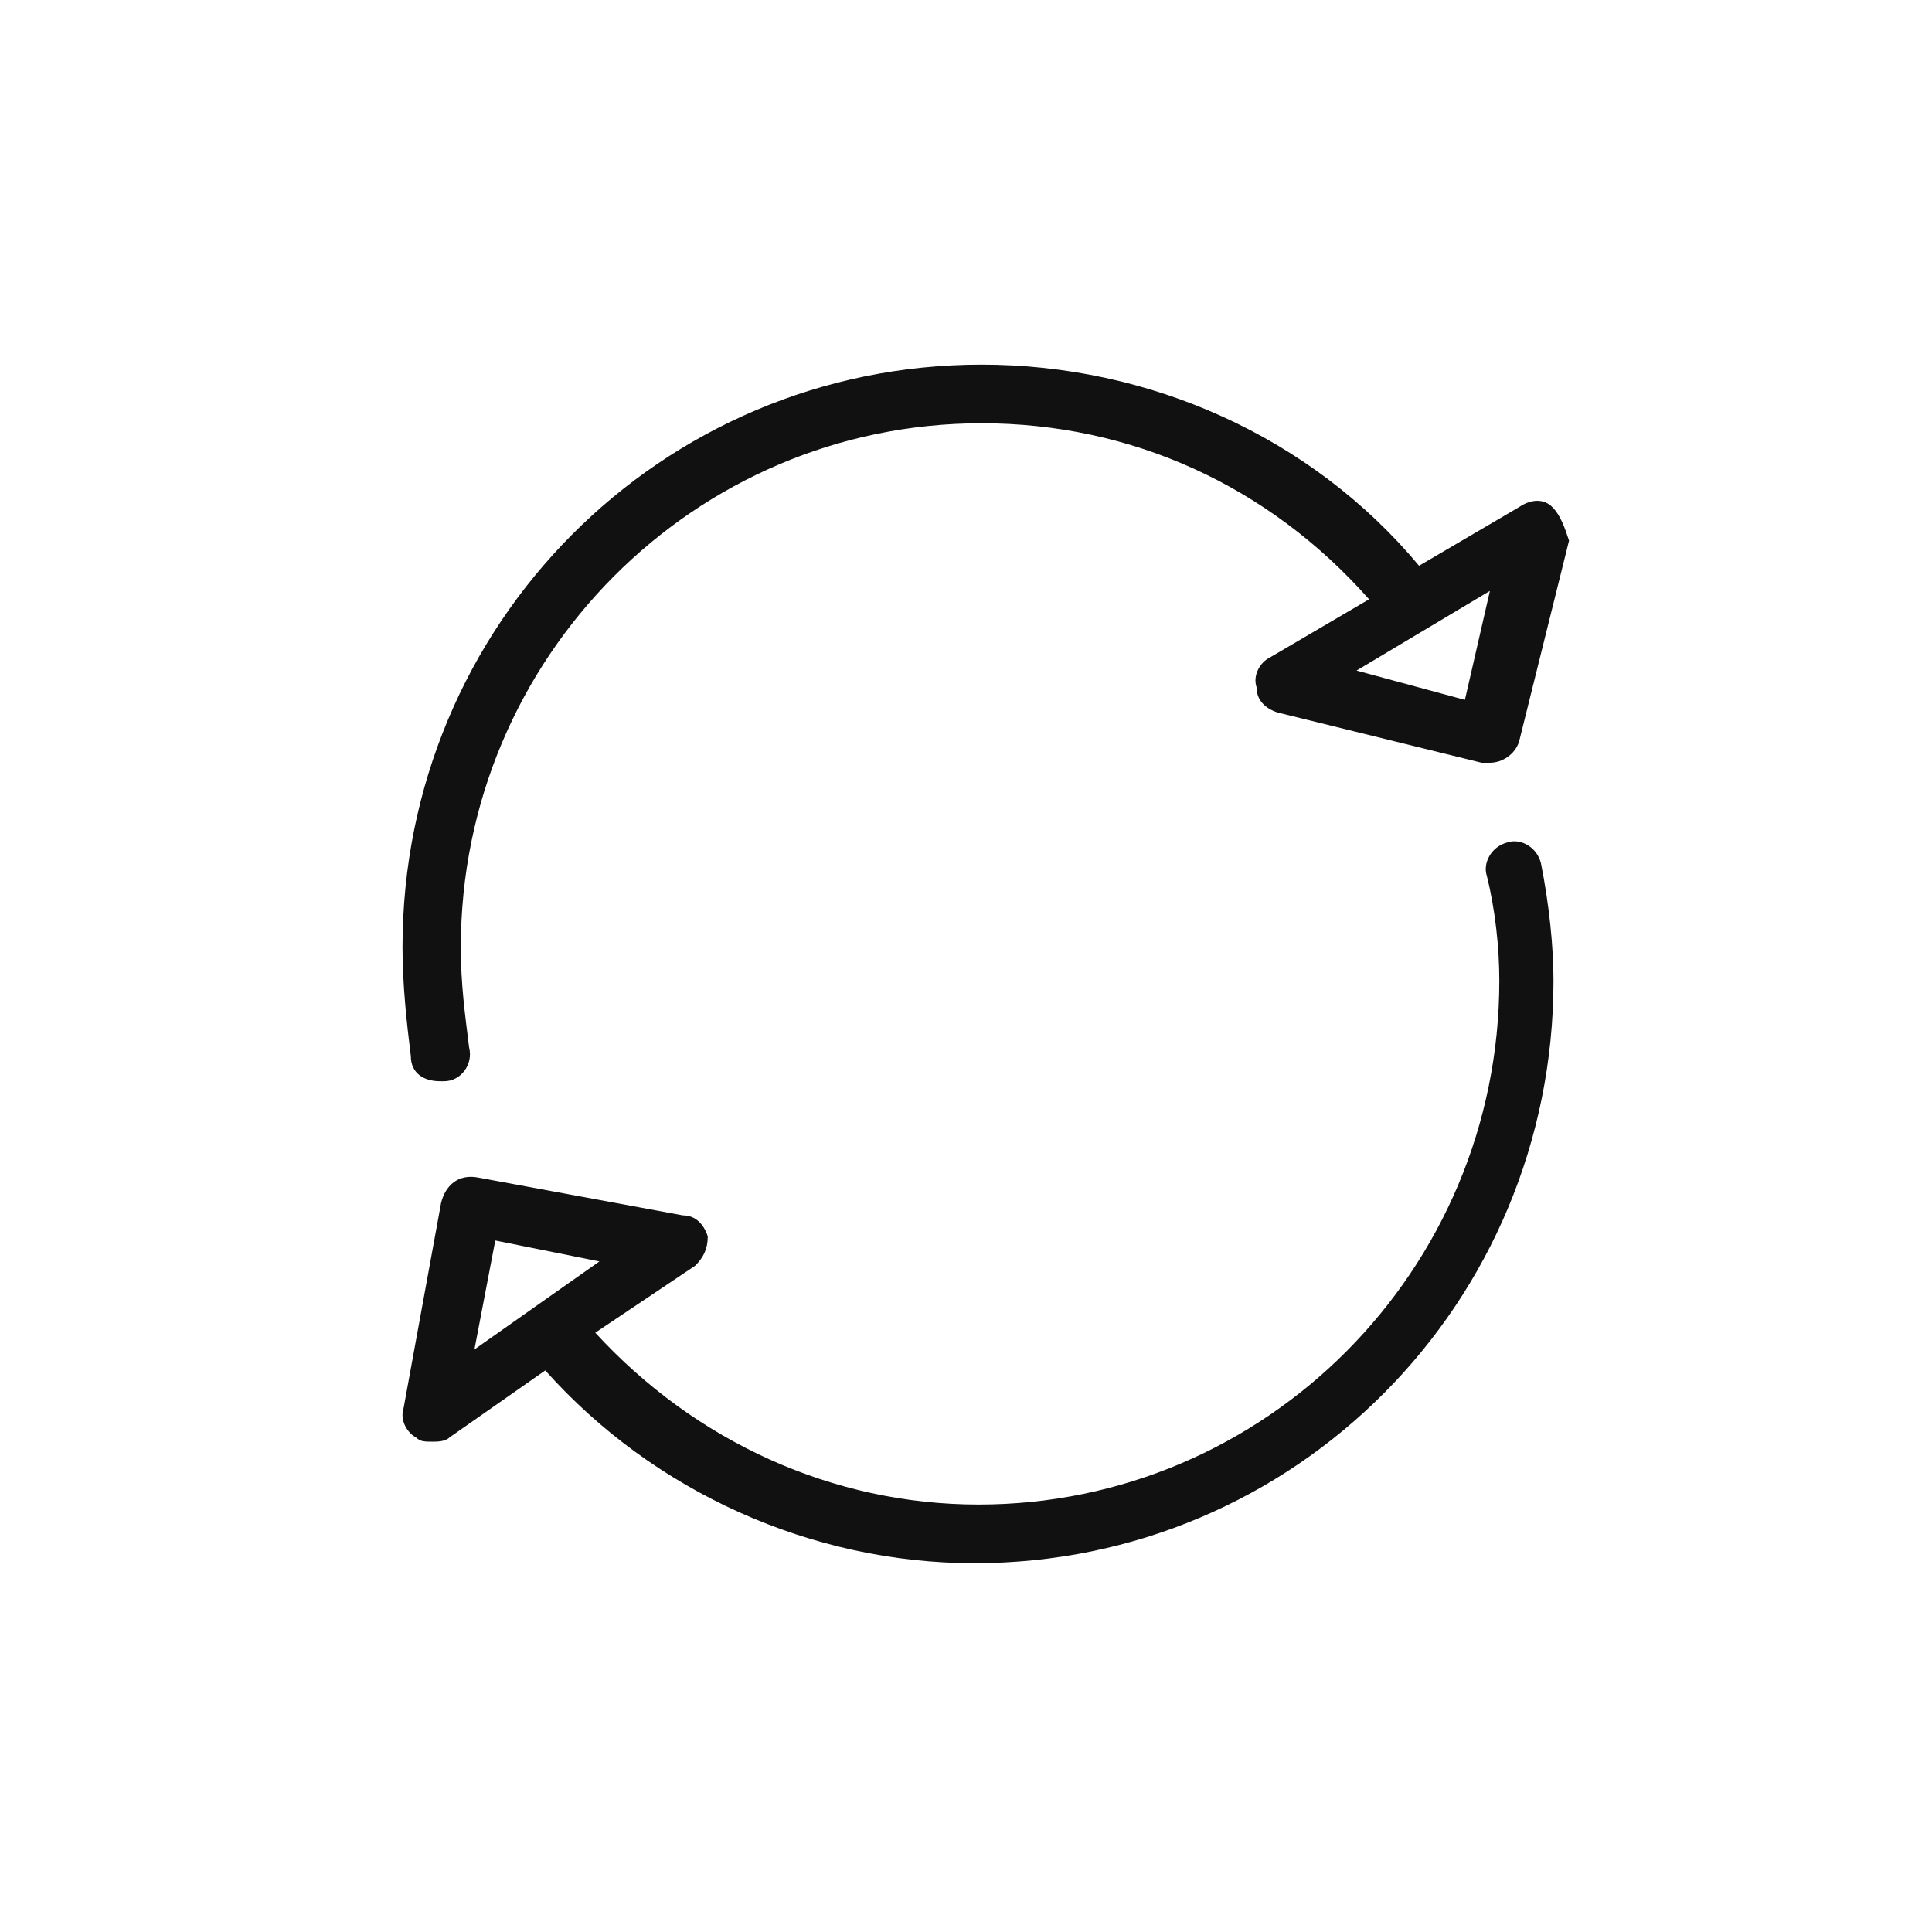 <svg xmlns="http://www.w3.org/2000/svg" fill="none" viewBox="0 0 48 48" height="48" width="48">
<path fill="#111111" d="M38.568 12.599C38.361 12.39 38.051 12.39 37.74 12.599L35.256 14.056C32.565 10.829 28.528 9.059 24.388 9.059C16.418 9.059 10 15.514 10 23.532C10 24.469 10.104 25.406 10.207 26.239C10.207 26.655 10.518 26.863 10.932 26.863H11.035C11.449 26.863 11.76 26.447 11.656 26.03C11.553 25.197 11.449 24.469 11.449 23.532C11.449 16.347 17.246 10.516 24.388 10.516C28.114 10.516 31.53 12.078 34.014 14.889L31.53 16.347C31.323 16.451 31.116 16.764 31.219 17.076C31.219 17.388 31.426 17.597 31.737 17.701L36.809 18.95C36.912 18.95 36.912 18.95 37.016 18.95C37.326 18.95 37.637 18.742 37.74 18.43L38.982 13.432C38.879 13.119 38.775 12.807 38.568 12.599ZM36.395 17.388L33.703 16.66L37.016 14.681L36.395 17.388Z"></path>
<path fill="#111111" d="M38.285 21.449C38.182 21.032 37.768 20.824 37.457 20.928C37.043 21.032 36.836 21.449 36.94 21.761C37.147 22.594 37.25 23.531 37.25 24.364C37.25 31.549 31.454 37.38 24.312 37.38C20.689 37.38 17.273 35.818 14.789 33.111L17.273 31.445C17.48 31.236 17.584 31.028 17.584 30.716C17.48 30.403 17.273 30.195 16.963 30.195L11.891 29.258C11.373 29.154 11.063 29.466 10.959 29.883L10.027 34.985C9.924 35.297 10.131 35.609 10.338 35.714C10.442 35.818 10.545 35.818 10.752 35.818C10.856 35.818 11.063 35.818 11.166 35.714L13.547 34.048C16.238 37.067 20.171 38.837 24.208 38.837C32.178 38.837 38.596 32.382 38.596 24.364C38.596 23.531 38.492 22.49 38.285 21.449ZM12.305 30.82L14.892 31.34L11.787 33.527L12.305 30.82Z"></path>
</svg>
